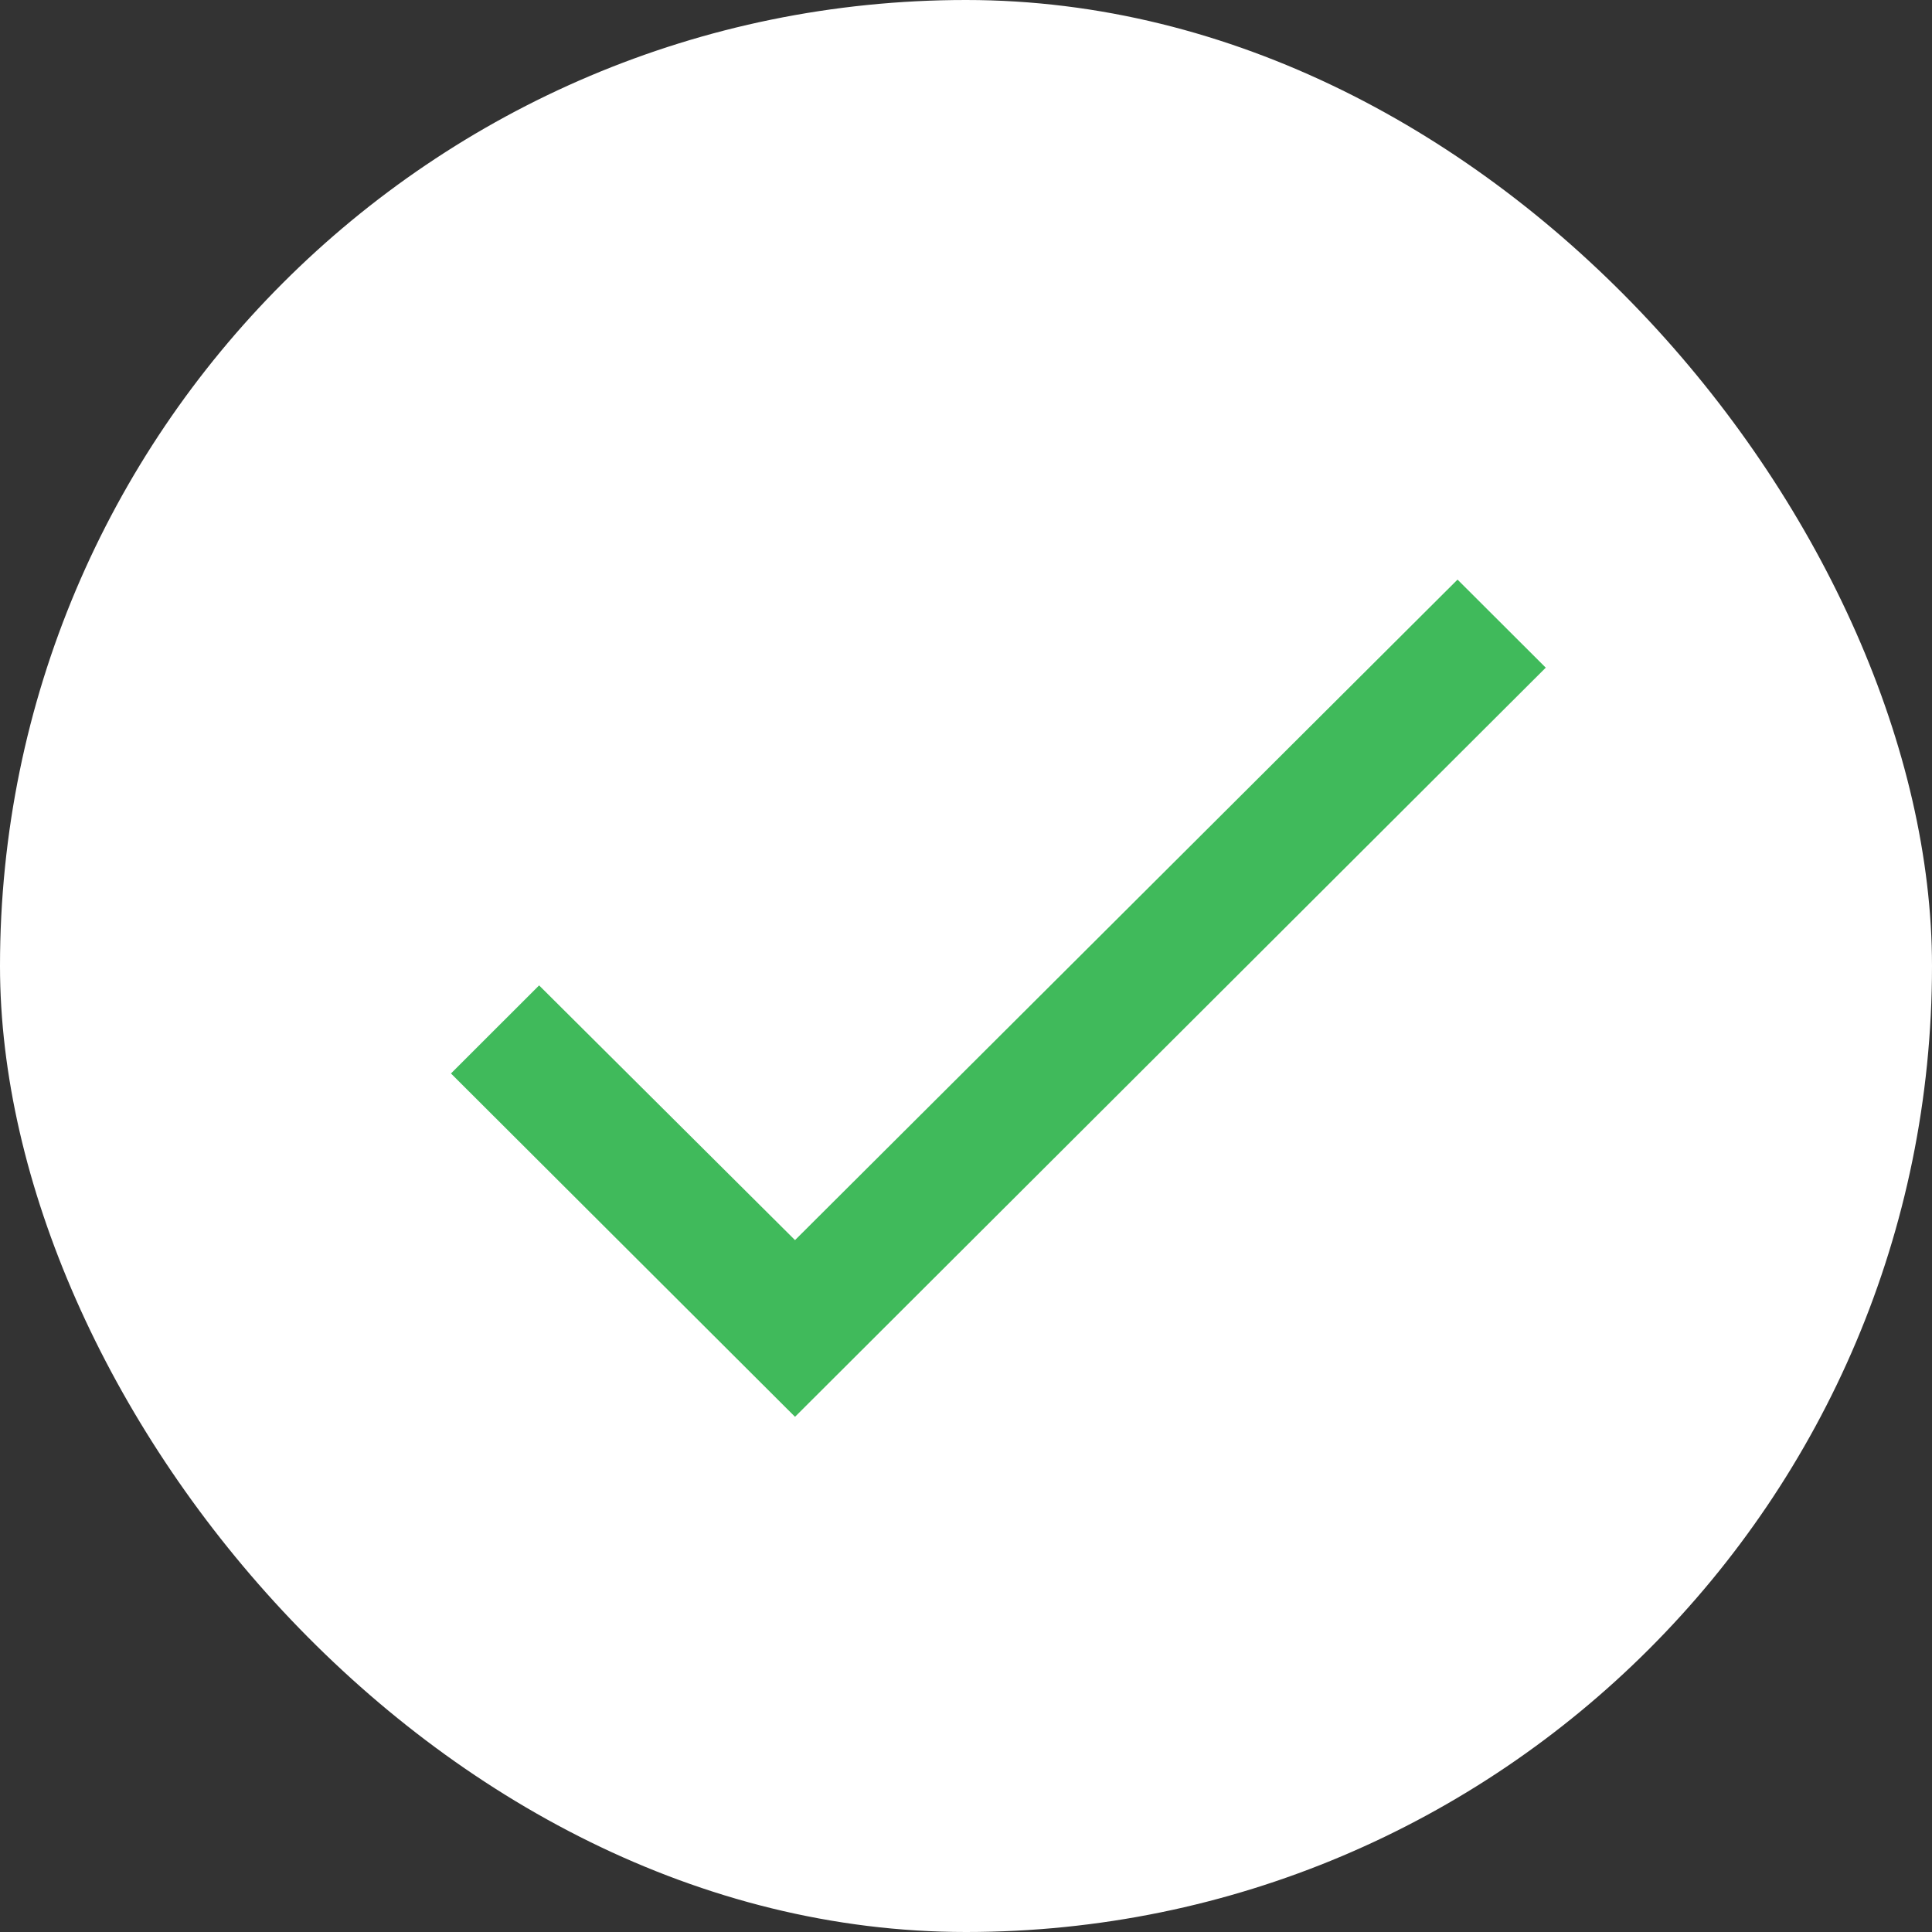 <svg width="24" height="24" viewBox="0 0 24 24" fill="none" xmlns="http://www.w3.org/2000/svg">
<rect x="0" y="0" width="24" height="24" fill="#333333" stroke="none"/>
<rect width="24" height="24" rx="12" fill="white"/>
<path d="M19.202 8.294L9.876 17.6L5.602 13.335L6.697 12.241L9.876 15.405L18.106 7.2L19.202 8.294Z" fill="#40BA5B"/>
</svg>

